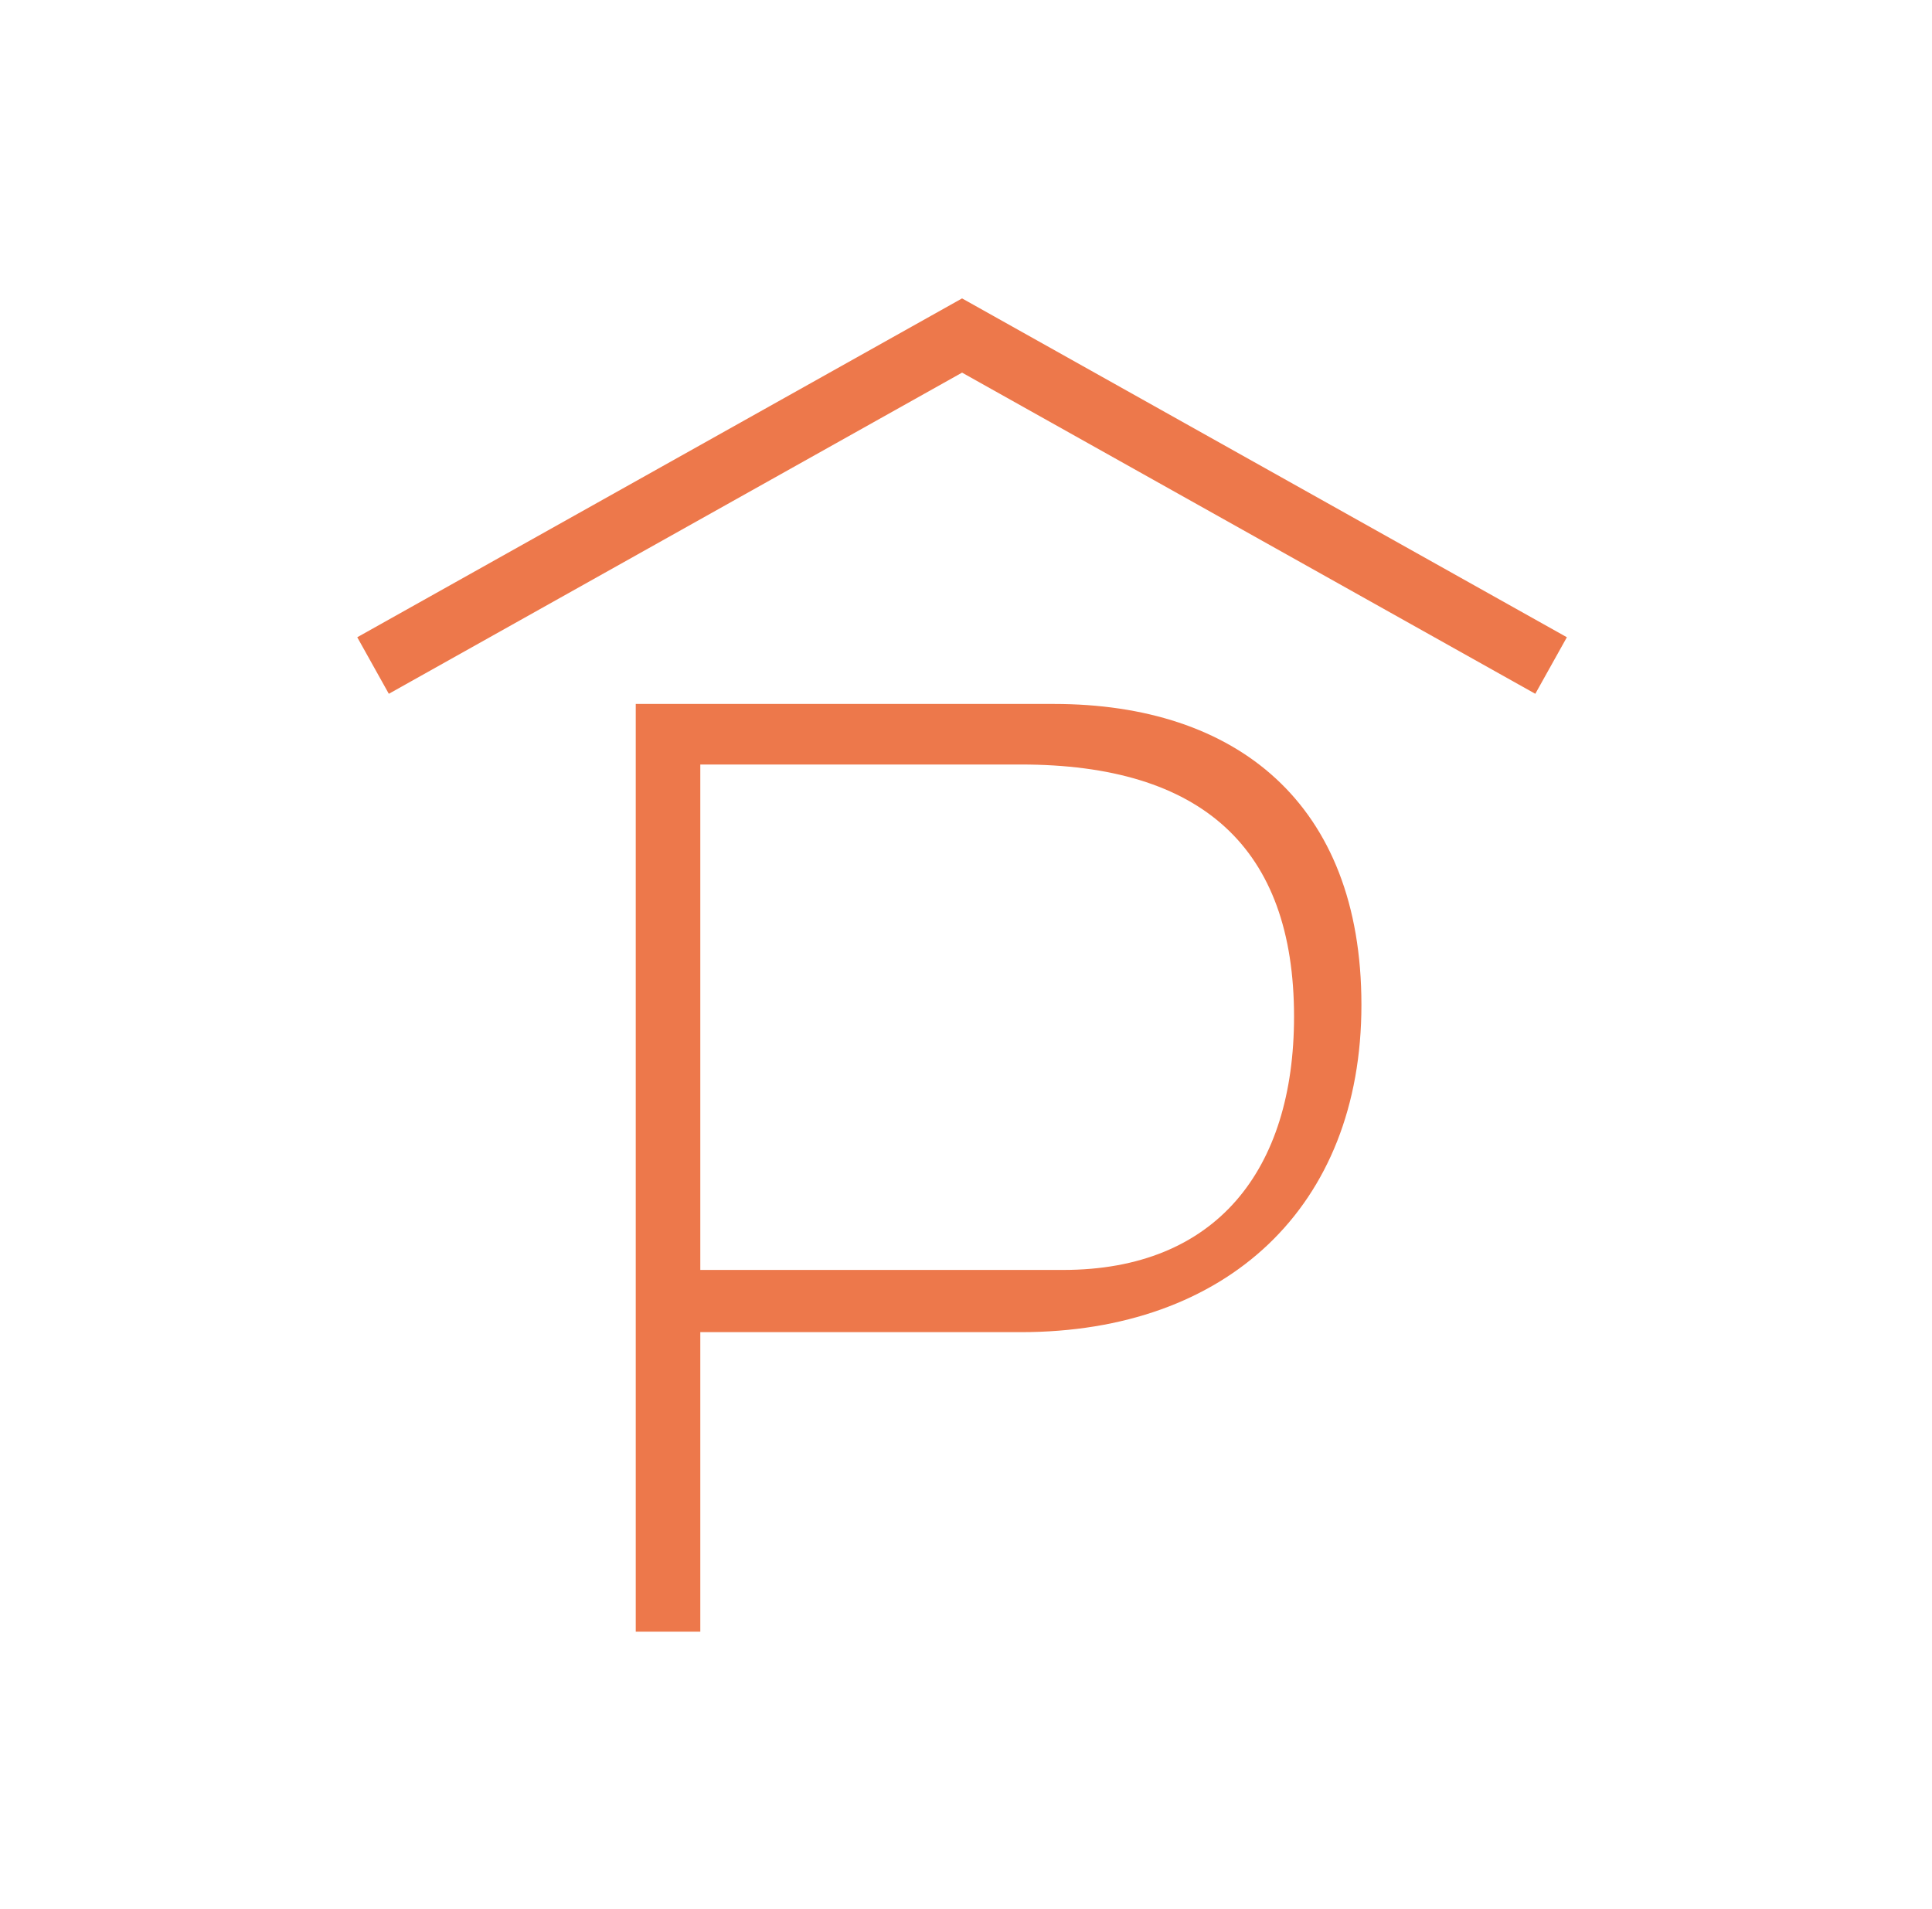<svg width="82" height="81" viewBox="0 0 82 81" fill="none" xmlns="http://www.w3.org/2000/svg">
<path d="M44.733 29.875H26.983V69.245H29.723V56.535H43.333C52.073 56.535 57.783 51.215 57.783 42.645C57.783 34.075 52.463 29.875 44.733 29.875ZM45.123 53.895H29.723V32.445H43.333C51.003 32.445 54.923 35.975 54.923 43.145C54.923 49.645 51.623 53.895 45.123 53.895Z" fill="#ED784B"/>
<path d="M40.833 12.664L15.163 27.044L16.503 29.444L40.833 15.814L65.163 29.444L66.503 27.044L40.833 12.664Z" fill="#ED784B"/>
</svg>
